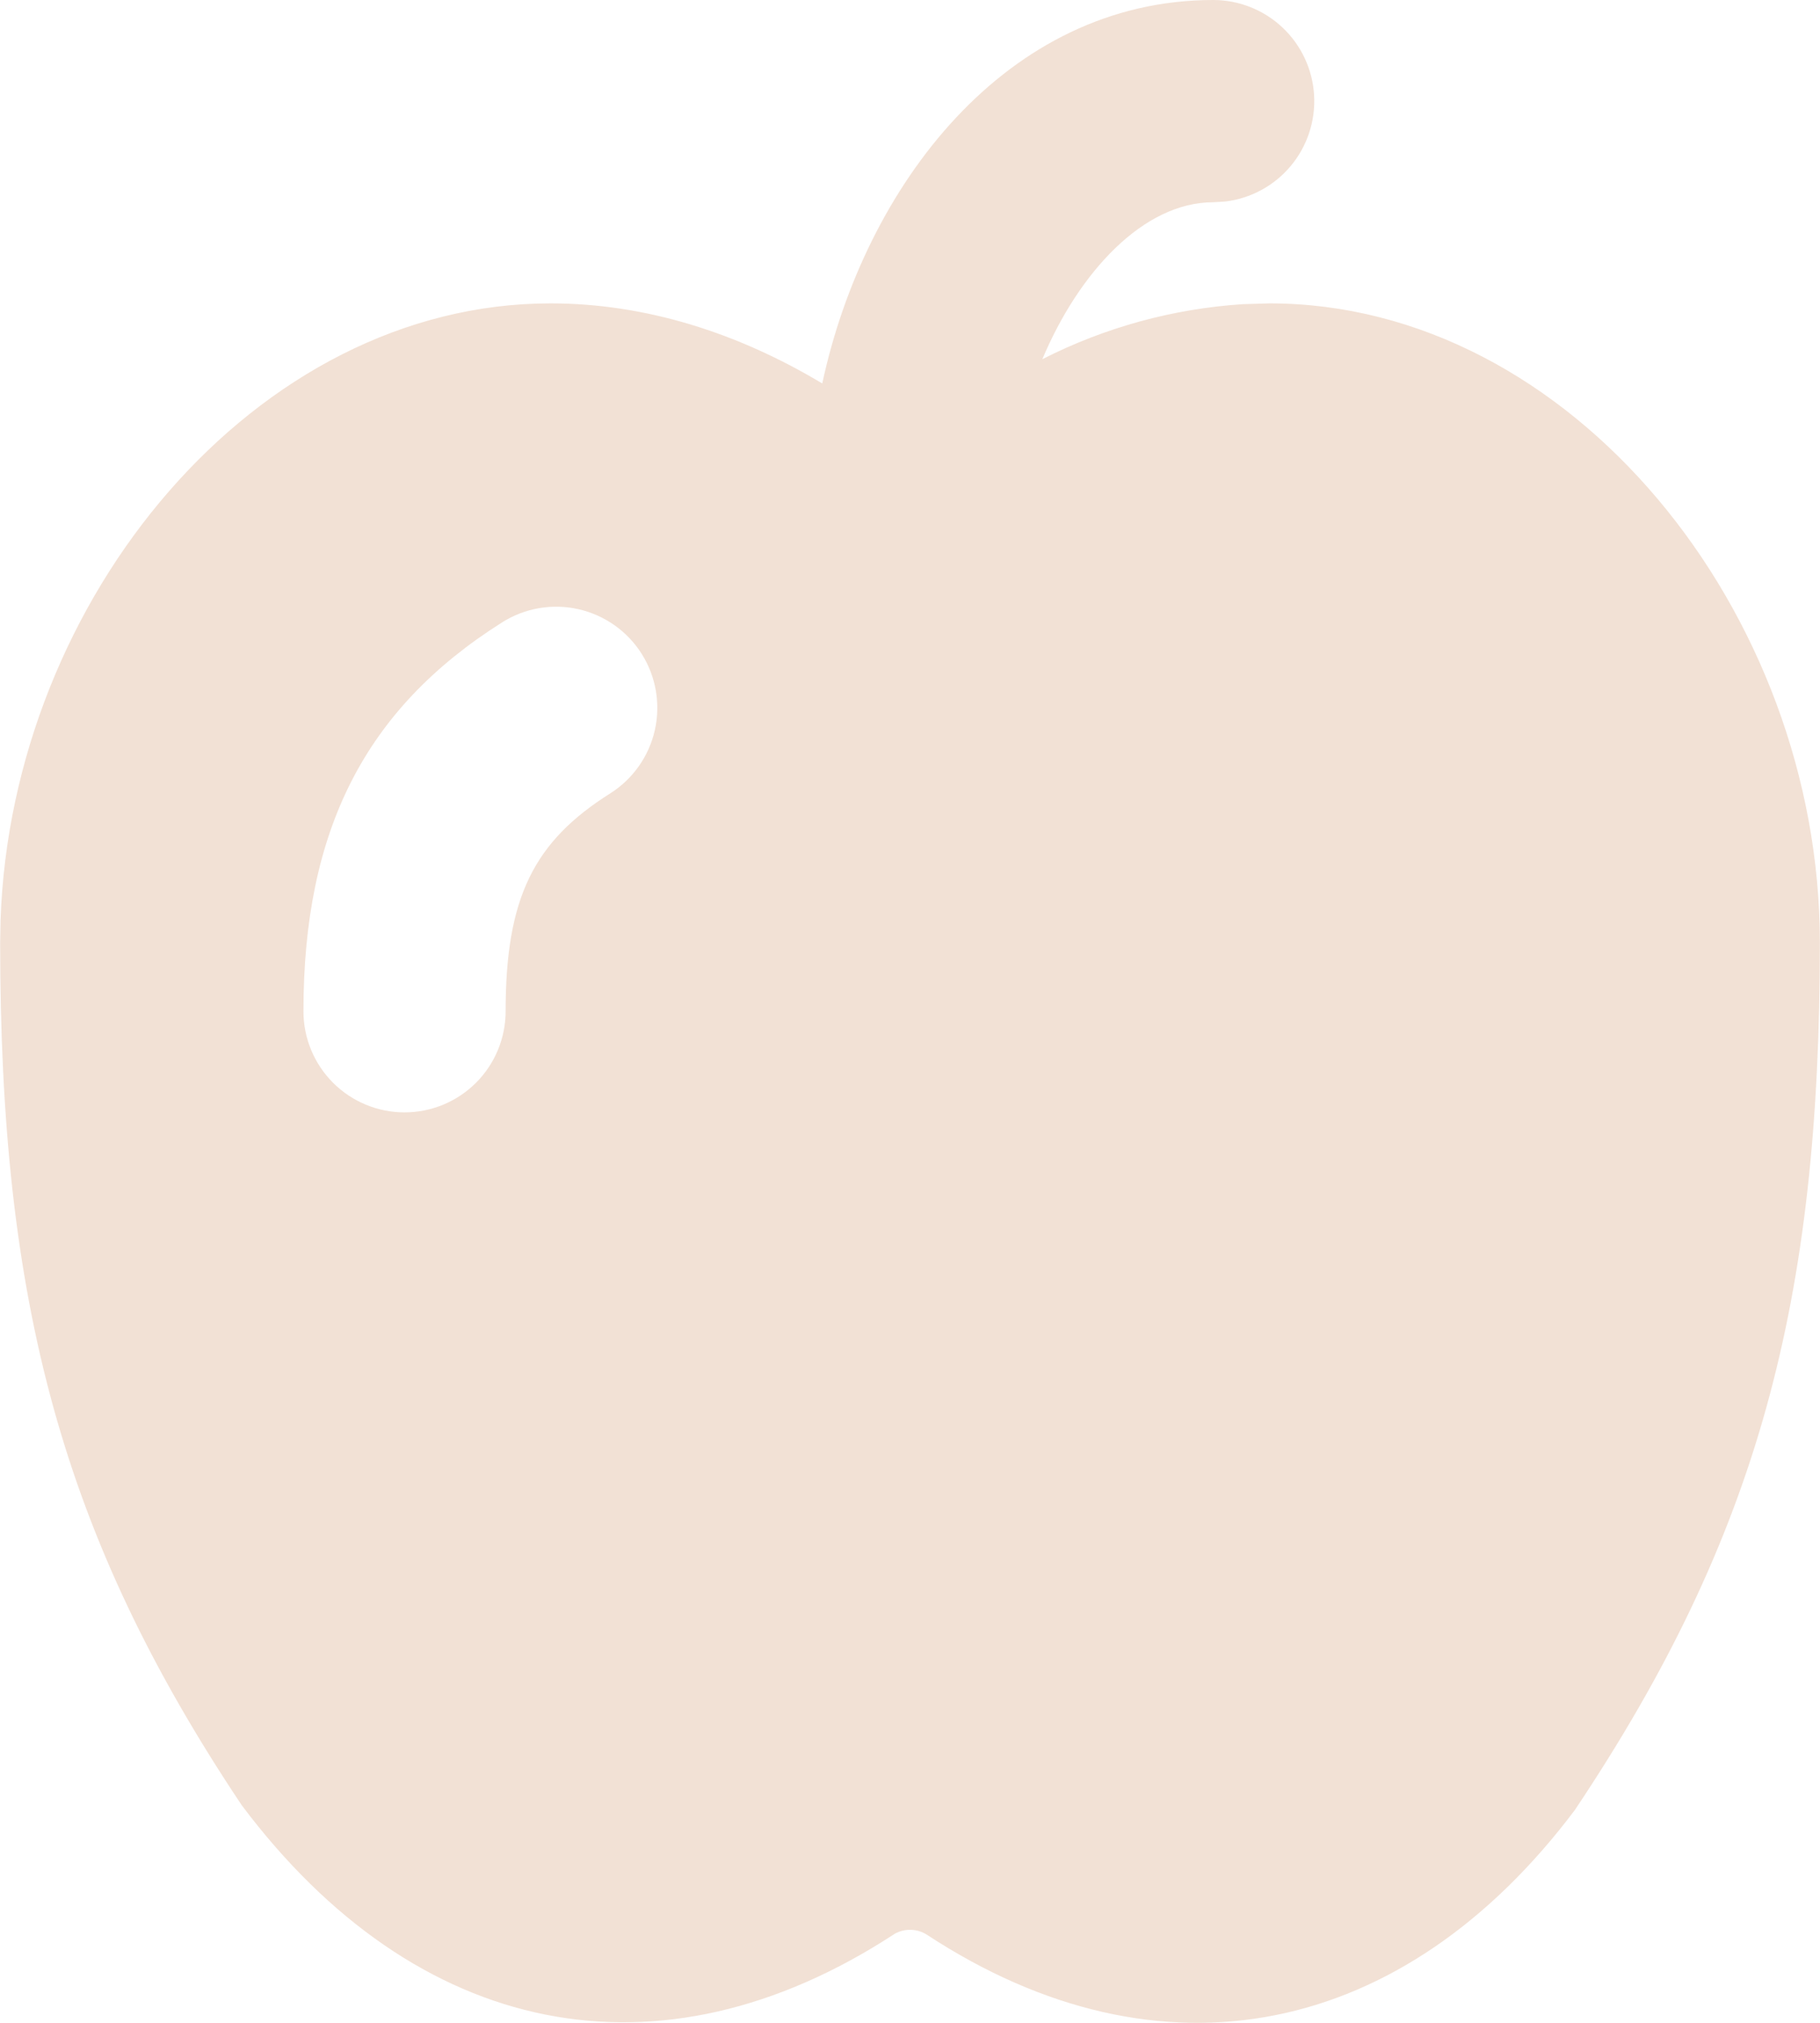 <?xml version="1.0" encoding="UTF-8"?> <svg xmlns="http://www.w3.org/2000/svg" width="252" height="280" viewBox="0 0 252 280" fill="none"><path d="M167.994 0C171.562 0.004 174.993 1.37 177.587 3.819C180.182 6.268 181.743 9.616 181.952 13.177C182.161 16.739 181.002 20.246 178.712 22.982C176.423 25.718 173.174 27.476 169.632 27.897L167.994 27.995C158.293 27.995 149.377 37.71 144.324 49.72C152.959 45.325 162.398 42.734 172.067 42.105L175.777 41.993C217.518 41.993 251.98 84.728 251.98 130.459C251.98 180.108 243.498 212.513 218.064 250.531C194.38 282.04 160.785 289.067 128.338 267.804C127.68 267.383 126.92 267.148 126.139 267.124C125.358 267.099 124.585 267.286 123.901 267.664C91.216 289.053 57.622 282.04 33.476 249.887C8.518 212.541 0.021 180.122 0.021 130.459L0.077 127.351C1.589 82.824 35.436 41.993 76.225 41.993C89.383 41.993 102.149 46.066 113.851 53.079C119.716 25.784 139.299 0 167.994 0ZM69.534 86.142C50.497 98.152 42.015 114.977 42.015 139.977C42.015 143.689 43.489 147.25 46.114 149.875C48.739 152.5 52.3 153.975 56.012 153.975C59.725 153.975 63.285 152.5 65.91 149.875C68.535 147.25 70.01 143.689 70.01 139.977C70.01 124.23 73.929 116.489 84.484 109.826C87.624 107.844 89.849 104.695 90.668 101.072C91.487 97.449 90.833 93.65 88.851 90.509C86.868 87.368 83.72 85.144 80.097 84.325C76.474 83.506 72.675 84.159 69.534 86.142Z" fill="#F2E1D5"></path></svg> 